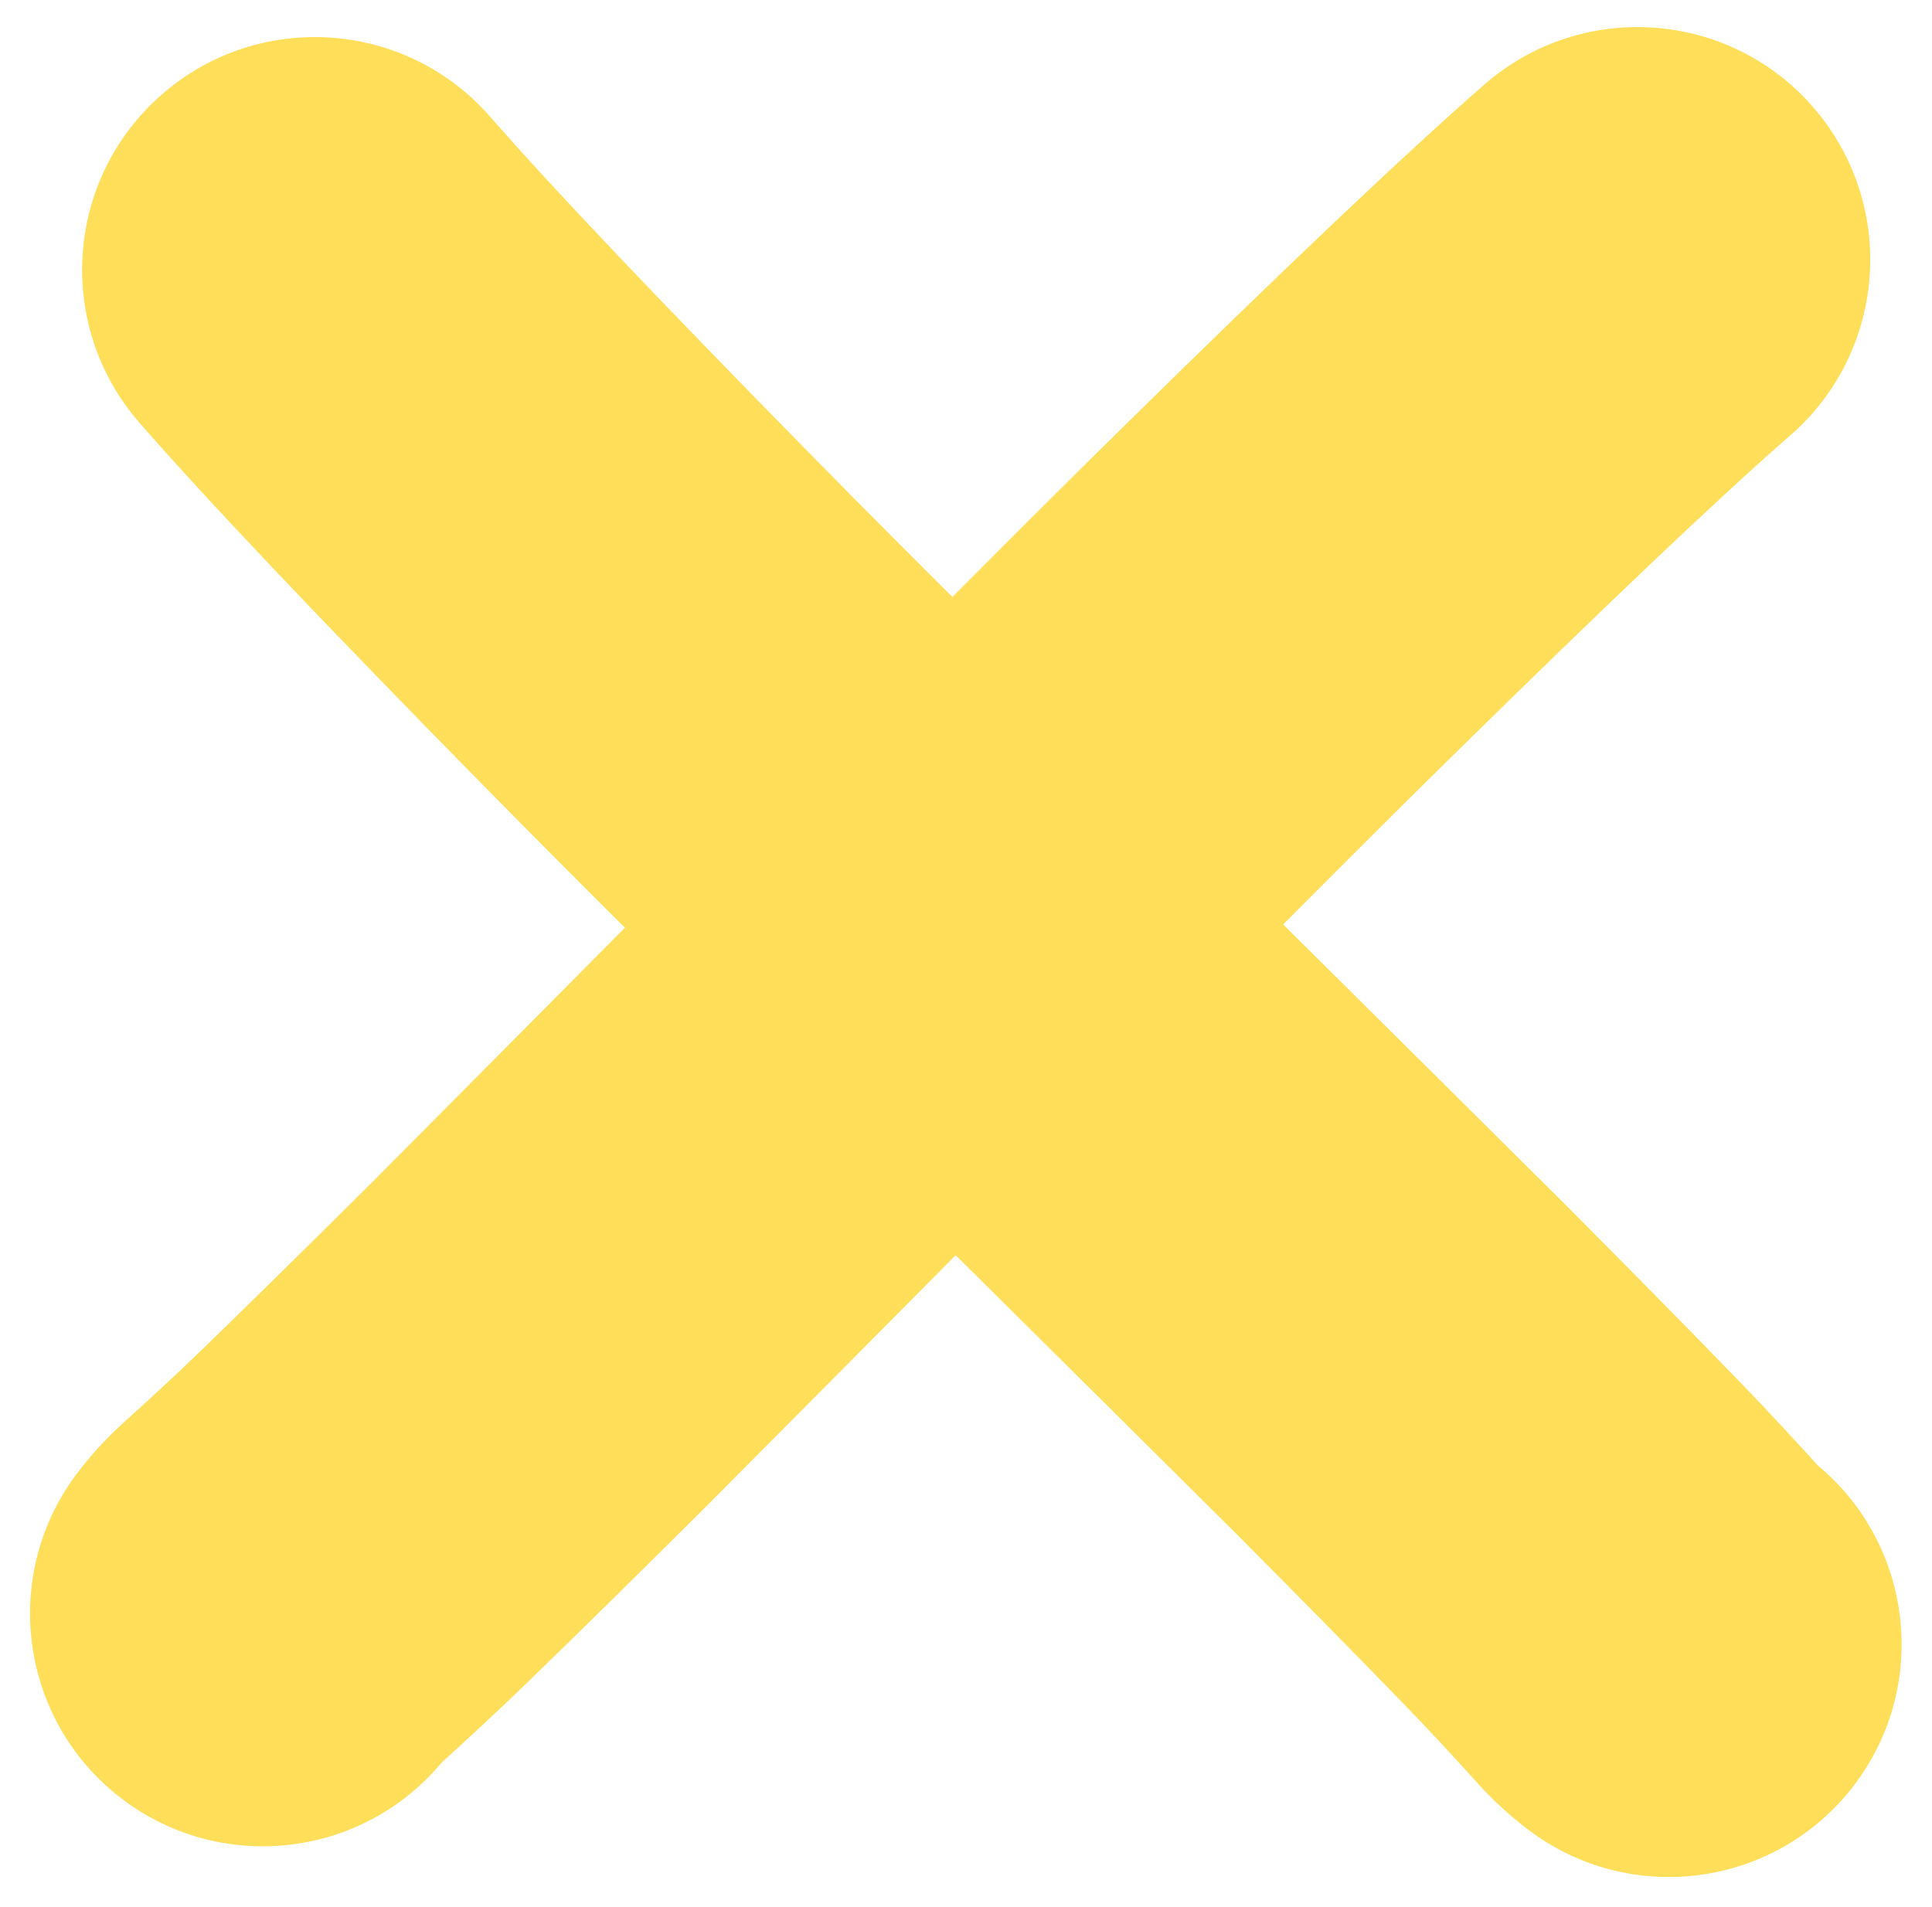 <?xml version="1.0" encoding="UTF-8" standalone="no"?><svg xmlns="http://www.w3.org/2000/svg" xmlns:xlink="http://www.w3.org/1999/xlink" fill="#000000" height="389.9" preserveAspectRatio="xMidYMid meet" version="1" viewBox="392.0 714.5 394.9 389.9" width="394.9" zoomAndPan="magnify"><g fill="#ffde59"><g id="change1_1"><path d="M704.192,1088.41L704.192,1088.41Q699.024,1084.452,694.766,1079.85C694.634,1079.707,694.501,1079.562,694.37,1079.417L694.37,1079.417Q685.724,1069.837,678.746,1062.647L678.752,1062.653Q663.705,1047.154,644.777,1028.133L644.951,1028.306Q591.211,974.855,523.462,907.871C523.434,907.843,523.398,907.806,523.37,907.779L523.37,907.779Q505.974,890.485,490.981,875.248L490.979,875.245Q441.175,824.623,420.506,800.922C403.238,781.12,405.292,751.069,425.094,733.801C444.895,716.533,474.946,718.587,492.214,738.389L492.214,738.389Q511.004,759.935,558.802,808.518L558.799,808.516Q573.418,823.373,590.45,840.305L590.357,840.213Q658.172,907.263,712.046,960.848C712.105,960.907,712.161,960.962,712.22,961.021L712.22,961.021Q731.559,980.455,747.018,996.379L747.023,996.385Q755.197,1004.807,765,1015.668L764.604,1015.235Q763.333,1013.86,762.036,1012.867C782.896,1028.84,786.858,1058.699,770.885,1079.56C754.912,1100.42,725.053,1104.383,704.192,1088.41 Z"/></g><g id="change1_2"><path d="M407.946,1015.442L407.946,1015.442Q411.903,1010.274,416.506,1006.016C416.65,1005.883,416.793,1005.752,416.938,1005.621L416.938,1005.621Q426.52,996.973,433.709,989.996L433.703,990.002Q449.203,974.955,468.223,956.028L468.05,956.201Q521.512,902.45,588.486,834.714C588.516,834.684,588.548,834.652,588.578,834.622L588.578,834.622Q605.879,817.219,621.109,802.233L621.112,802.23Q671.734,752.427,695.436,731.759C715.237,714.491,745.288,716.545,762.556,736.347C779.824,756.149,777.769,786.199,757.968,803.467L757.968,803.467Q736.421,822.257,687.837,870.054L687.84,870.051Q672.976,884.677,656.051,901.701L656.143,901.609Q589.08,969.434,535.507,1023.297C535.45,1023.354,535.391,1023.413,535.334,1023.47L535.334,1023.47Q515.899,1042.81,499.976,1058.268L499.969,1058.274Q491.546,1066.448,480.688,1076.249L481.12,1075.854Q482.495,1074.582,483.487,1073.286C467.514,1094.146,437.655,1098.108,416.795,1082.135C395.935,1066.162,391.973,1036.303,407.946,1015.442 Z"/></g></g></svg>